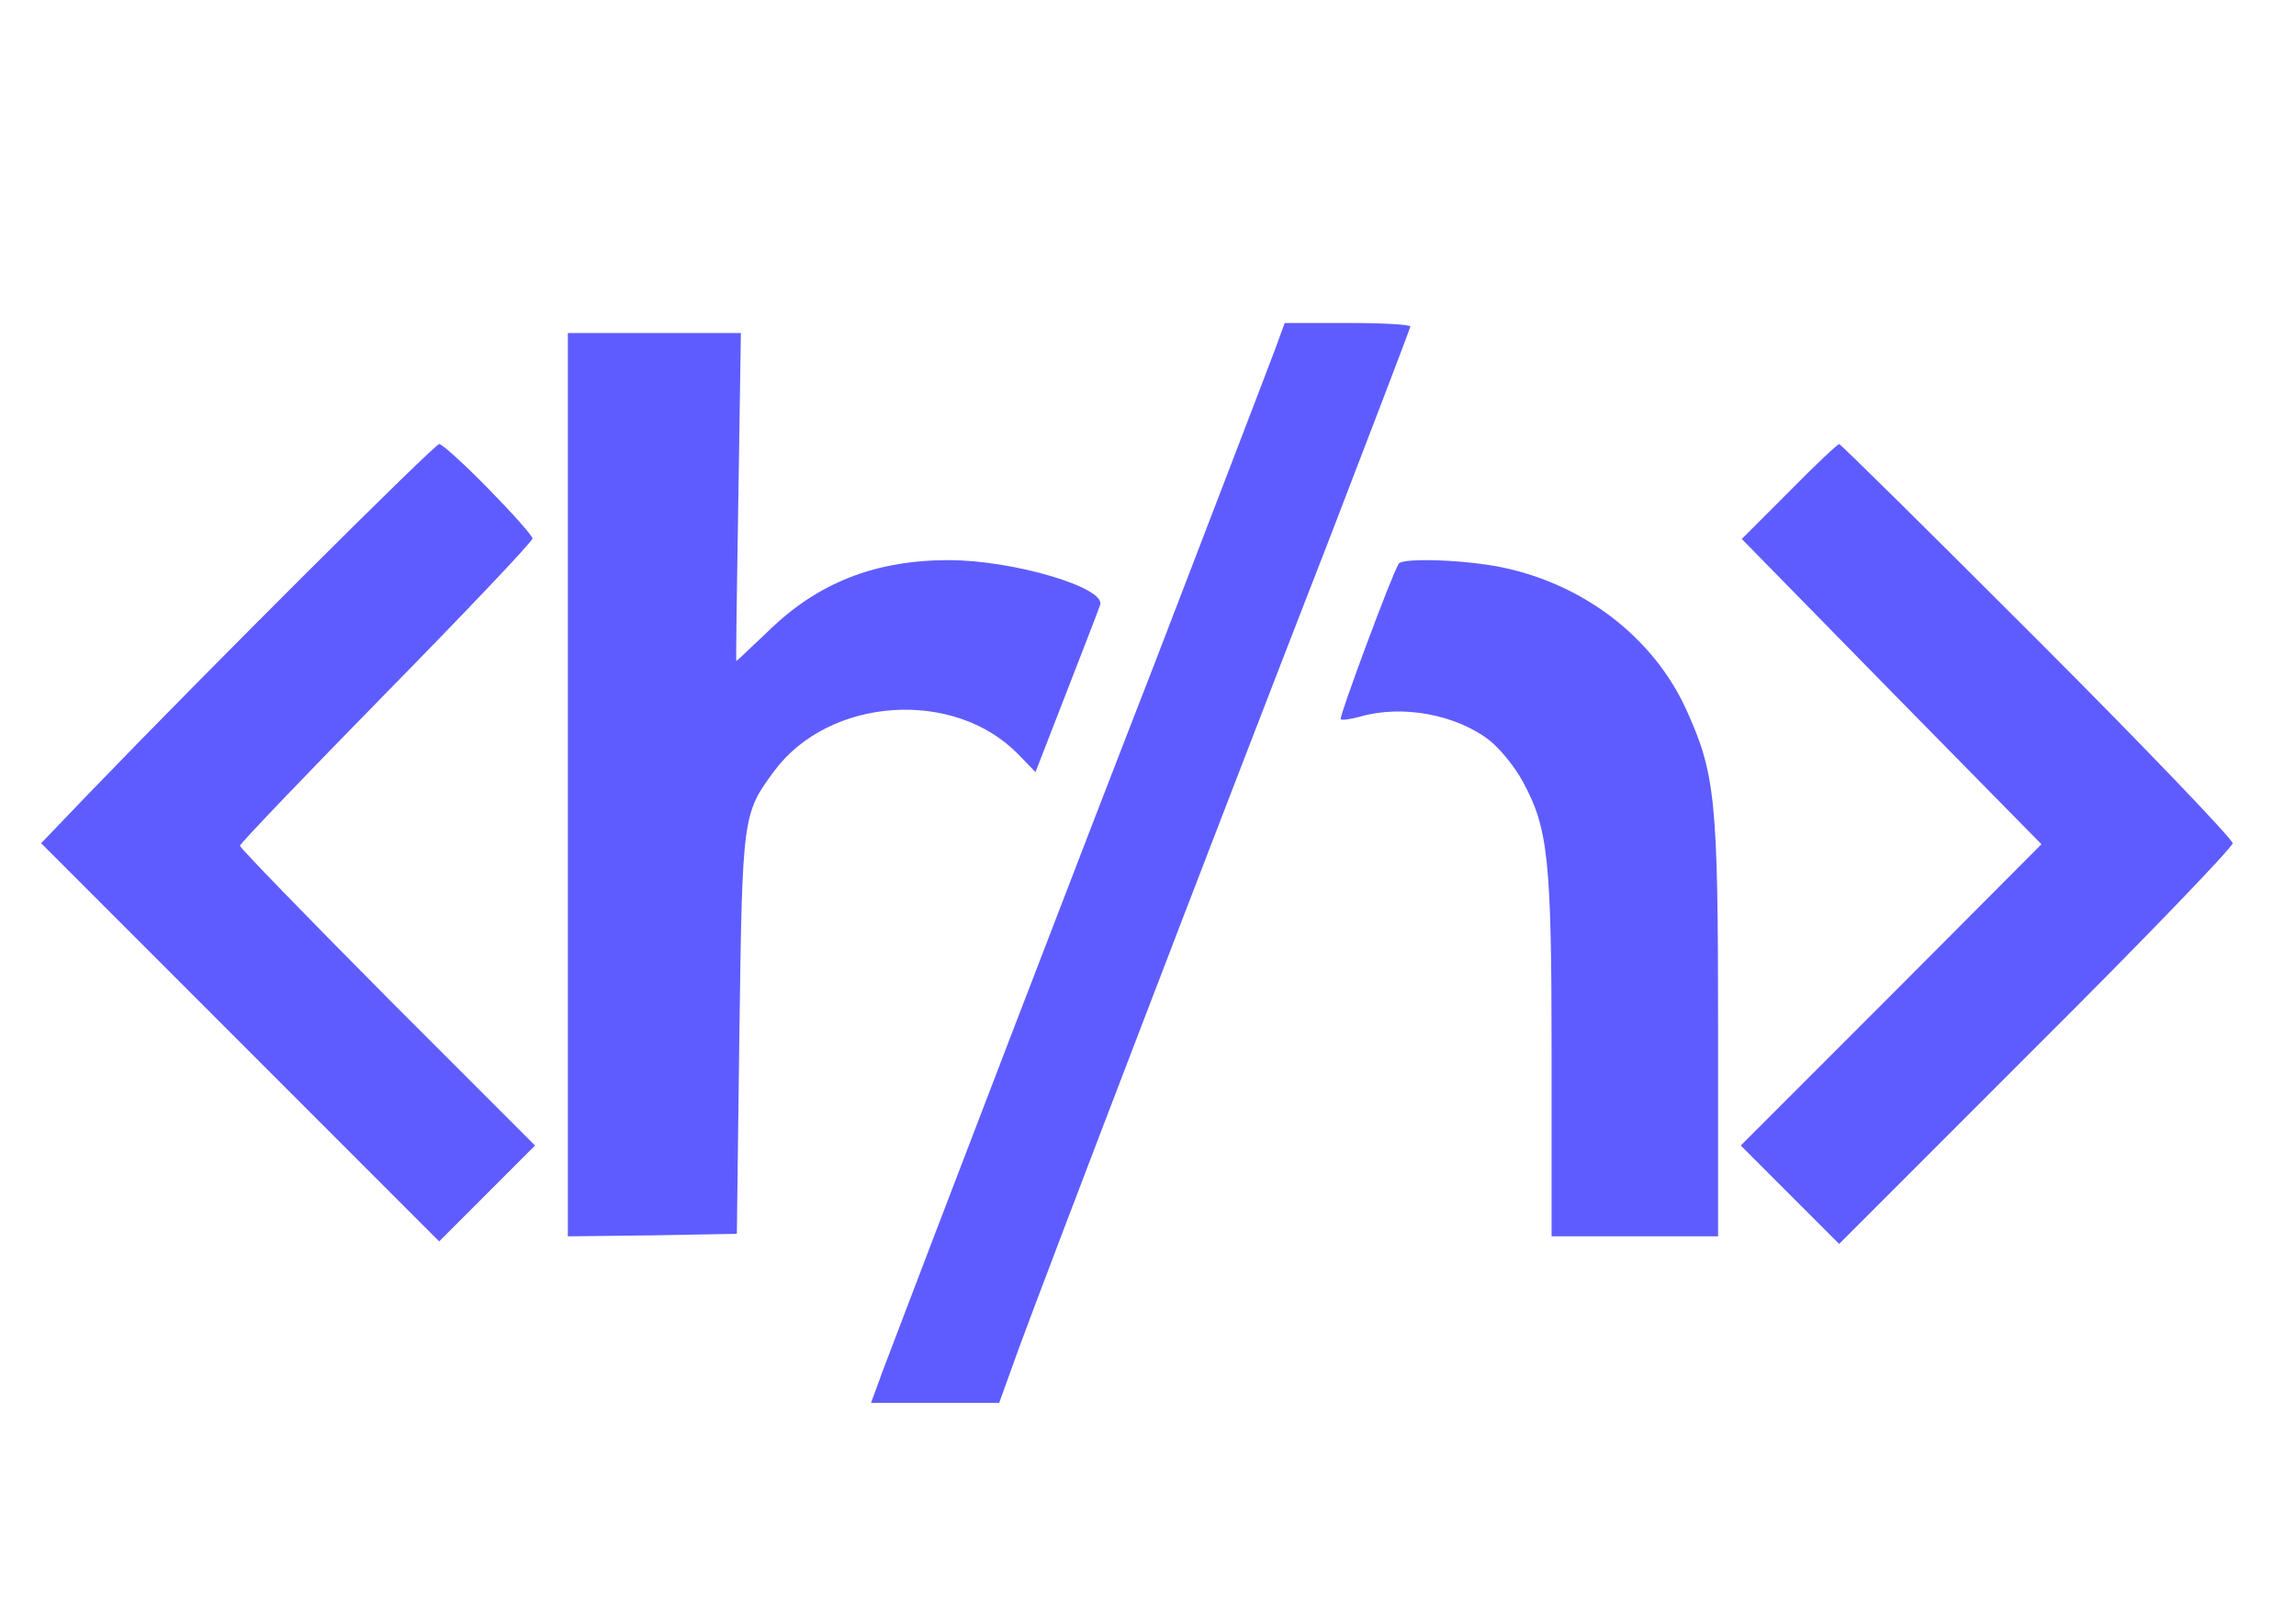 <?xml version="1.0" standalone="no"?>
<!DOCTYPE svg PUBLIC "-//W3C//DTD SVG 20010904//EN"
 "http://www.w3.org/TR/2001/REC-SVG-20010904/DTD/svg10.dtd">
<svg version="1.0" xmlns="http://www.w3.org/2000/svg"
 width="1024pt" height="720pt" viewBox="365 0 300 320"
 preserveAspectRatio="xMidYMid meet">

<g transform="translate(0,220) scale(0.1,-0.1)"
fill="#5f5cff" stroke="none">
<path d="
M5670 1553 c0 -3 -72 -191 -159 -417 -222 -570 -570 -1479 -617 -1608
l-39 -108 -127 0 -127 0 23 63 c91 240 399 1043 539 1402 48 125 215 559 239
623 l19 52 125 0 c68 0 124 -3 124 -7z m-1332 -338 c-3 -179 -5 -325 -4 -325
1 0 29 27 63 59 98 96 212 141 358 141 129 0 313 -55 300 -89 -3 -9 -33 -87
-67 -174 l-61 -157 -34 35 c-127 131 -375 114 -484 -33 -63 -85 -63 -89 -69
-522 l-5 -395 -167 -3 -168 -2 0 895 0 895 171 0 172 0 -5 -325z m-495 16 c48
-49 87 -93 87 -98 0 -6 -130 -143 -290 -306 -159 -162 -290 -299 -290 -303 0
-4 132 -140 292 -301 l293 -293 -95 -95 -95 -95 -395 395 -394 394 94 98 c243
252 686 693 695 693 6 0 50 -40 98 -89z m3070 -299 c213 -213 387 -395 387
-403 0 -8 -175 -190 -390 -404 l-390 -390 -97 97 -98 98 298 298 298 299 -297
302 -297 303 94 94 c51 52 96 94 99 94 3 0 180 -175 393 -388z m-1058 143
c160 -34 295 -138 360 -277 60 -131 65 -179 65 -638 l0 -410 -165 0 -165 0 0
358 c0 391 -7 451 -57 543 -15 28 -44 64 -65 81 -66 52 -174 72 -257 48 -19
-5 -37 -8 -39 -5 -4 3 101 286 115 308 7 12 134 8 208 -8z
"/>
</g>
</svg>
